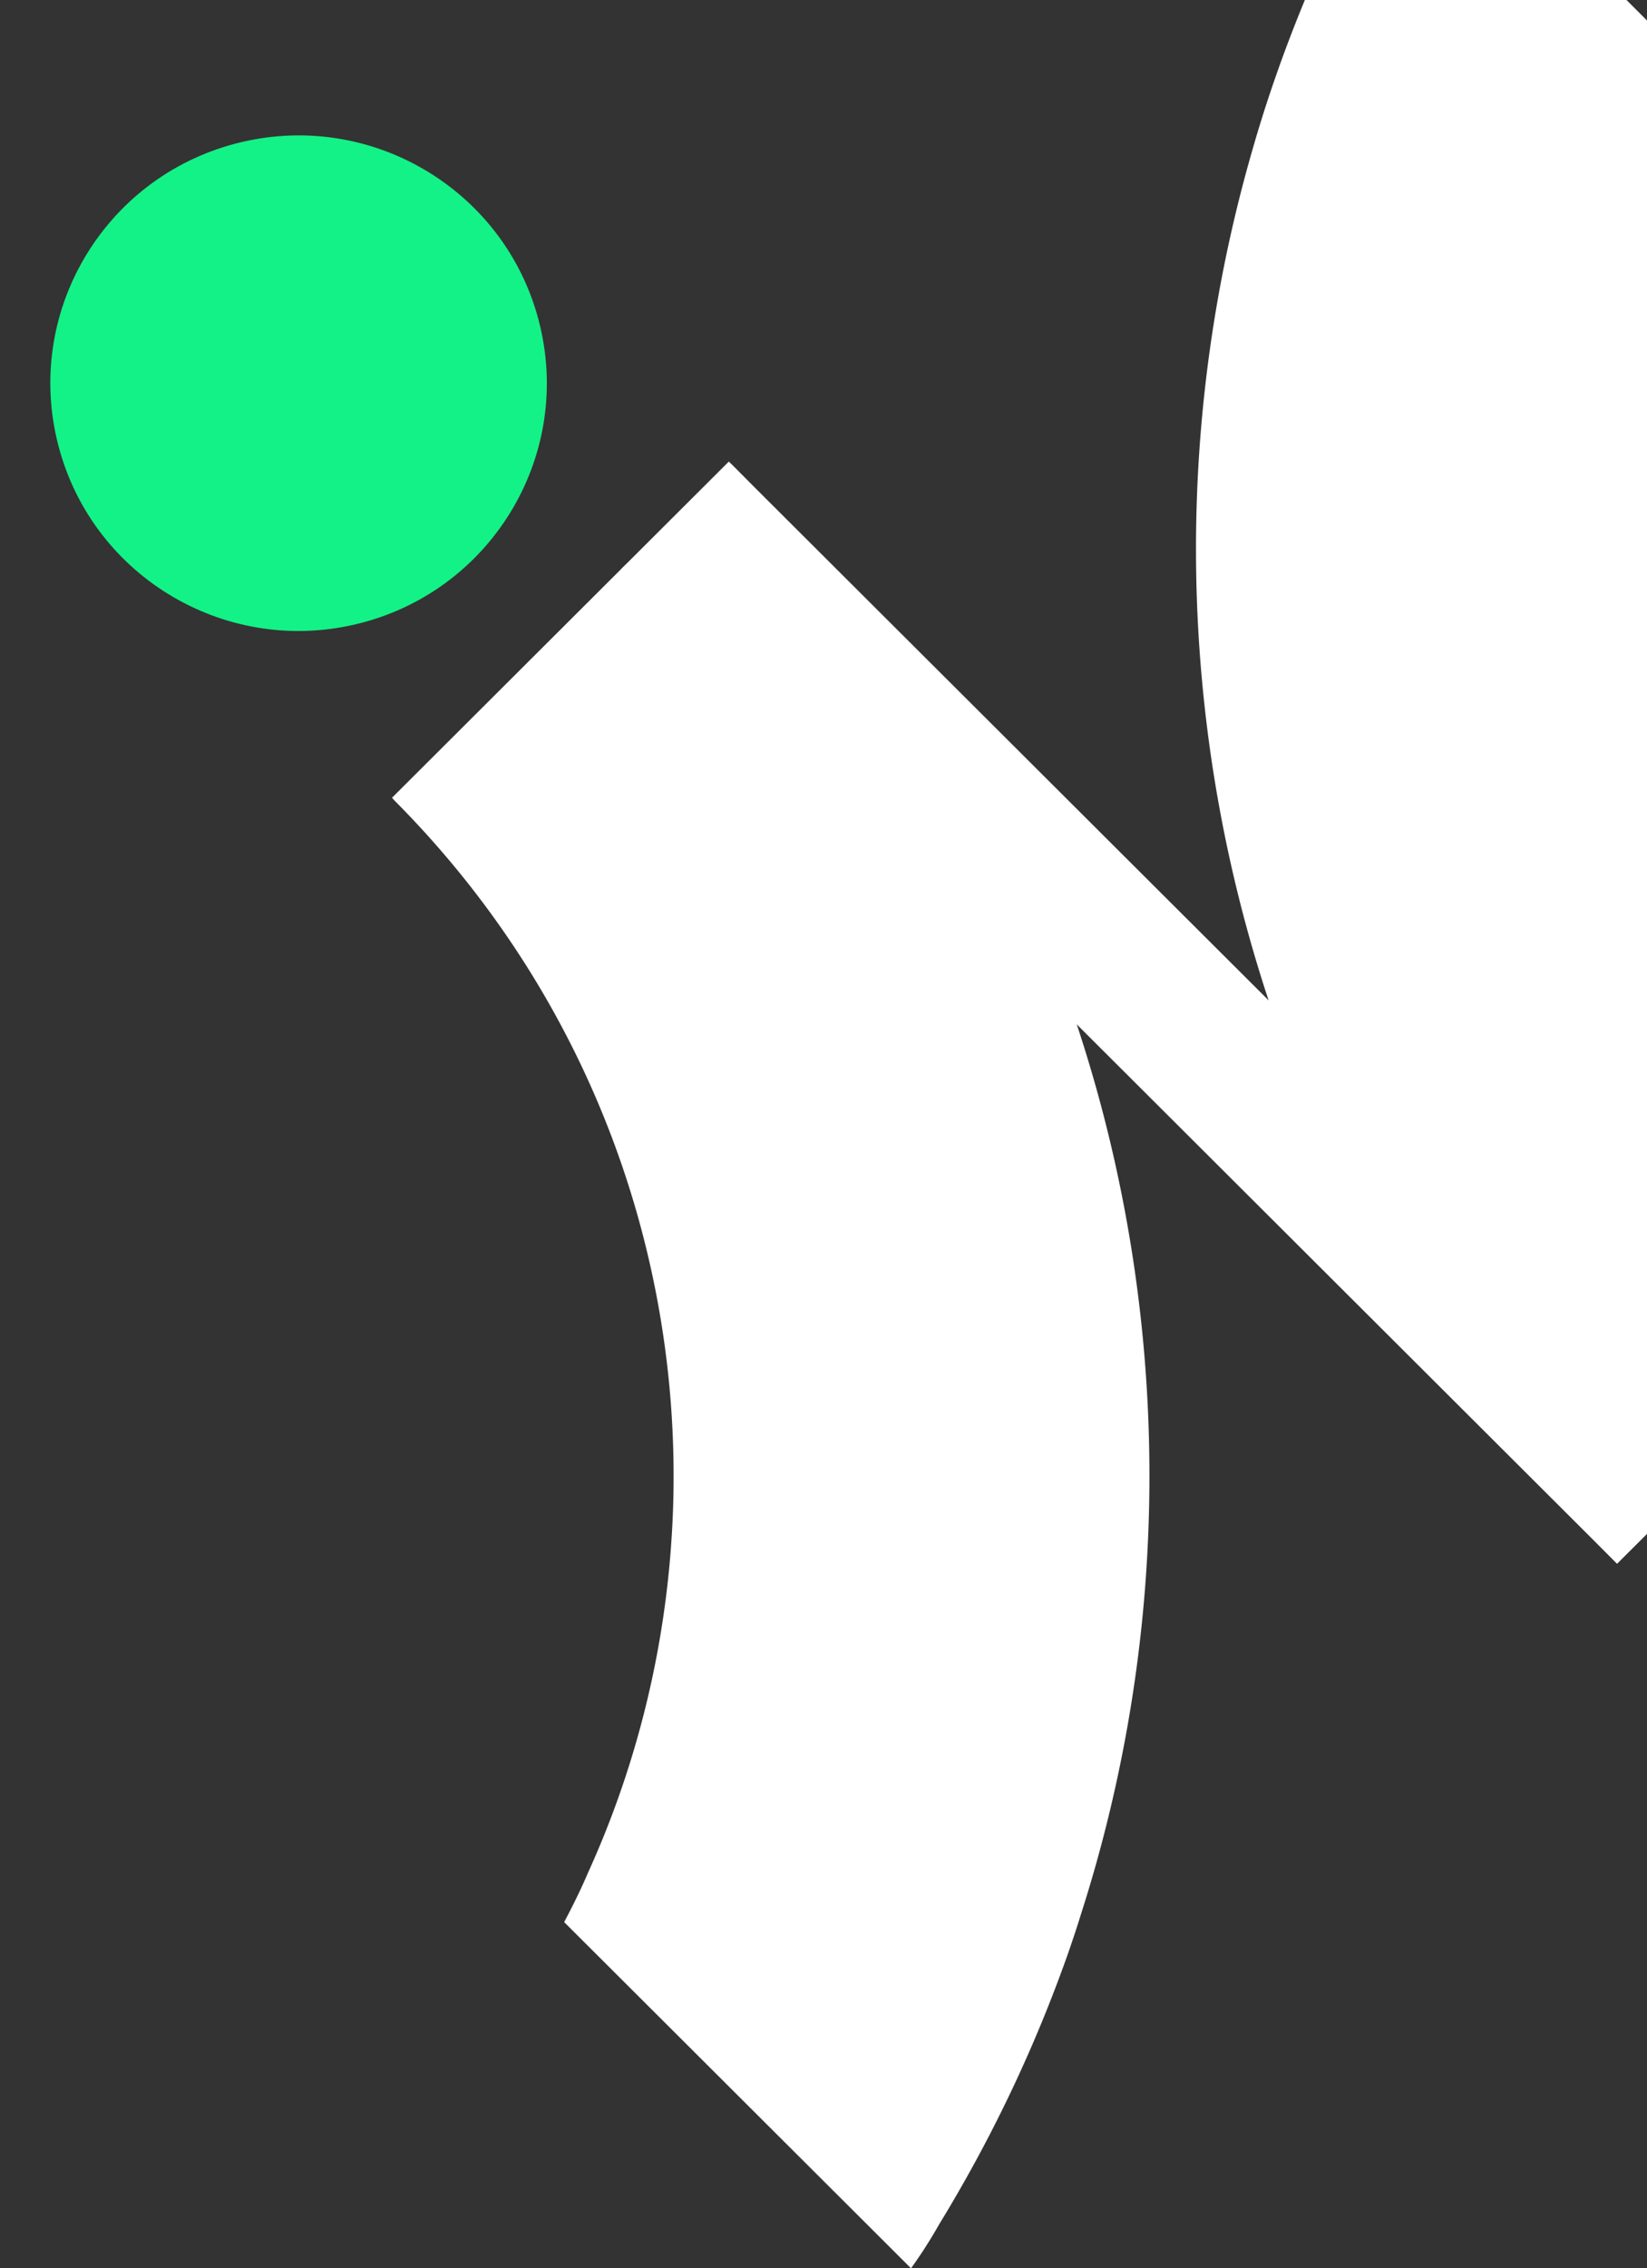 <svg xmlns="http://www.w3.org/2000/svg" width="210" height="289" fill="none" viewBox="0 0 210 289"><rect x="0" y="0" width="210" height="289" fill="#333333" stroke="none"/><path fill="#fff" d="m93.217 59.105 126.735 126.388-13.768 13.731L79.172 72.548l14.045-13.444Z"/><path fill="#fff" d="M137.769 244.078a151.118 151.118 0 0 1-1.582 4.781 182.226 182.226 0 0 1-16.413 34.49A61.73 61.73 0 0 1 116.16 289l-44.227-44.109c1.084-2.046 2.129-4.15 3.02-6.244 5.858-12.86 9.358-26.553 10.508-40.379.163-1.999.288-4.007.355-6.005 1.112-32.539-10.748-65.432-35.579-90.331-.067-.096-.163-.191-.259-.287L92.93 58.808l.287.287c49.988 50.133 64.849 121.952 44.552 184.974v.009ZM249.086 156.453l-42.903 42.761c-.163-.163-.335-.325-.498-.497-48.55-48.746-63.852-118.06-45.952-179.772.47-1.645.968-3.27 1.486-4.906a182.133 182.133 0 0 1 15.589-35.197A110.017 110.017 0 0 1 180.355-27l44.581 44.53c-1.016 2.141-1.918 4.312-2.838 6.482a122.093 122.093 0 0 0-8.839 41.939 115.3 115.3 0 0 0-.048 6.34c.594 30.272 12.358 60.411 35.338 83.637.192.162.355.353.518.516l.019.009Z"/><path fill="#13F287" d="M45.34 79.542c17.012-4.004 27.547-21.004 23.532-37.97-4.014-16.966-21.06-27.474-38.07-23.47C13.79 22.108 3.254 39.108 7.27 56.073c4.015 16.967 21.06 27.474 38.07 23.47Z"/></svg>